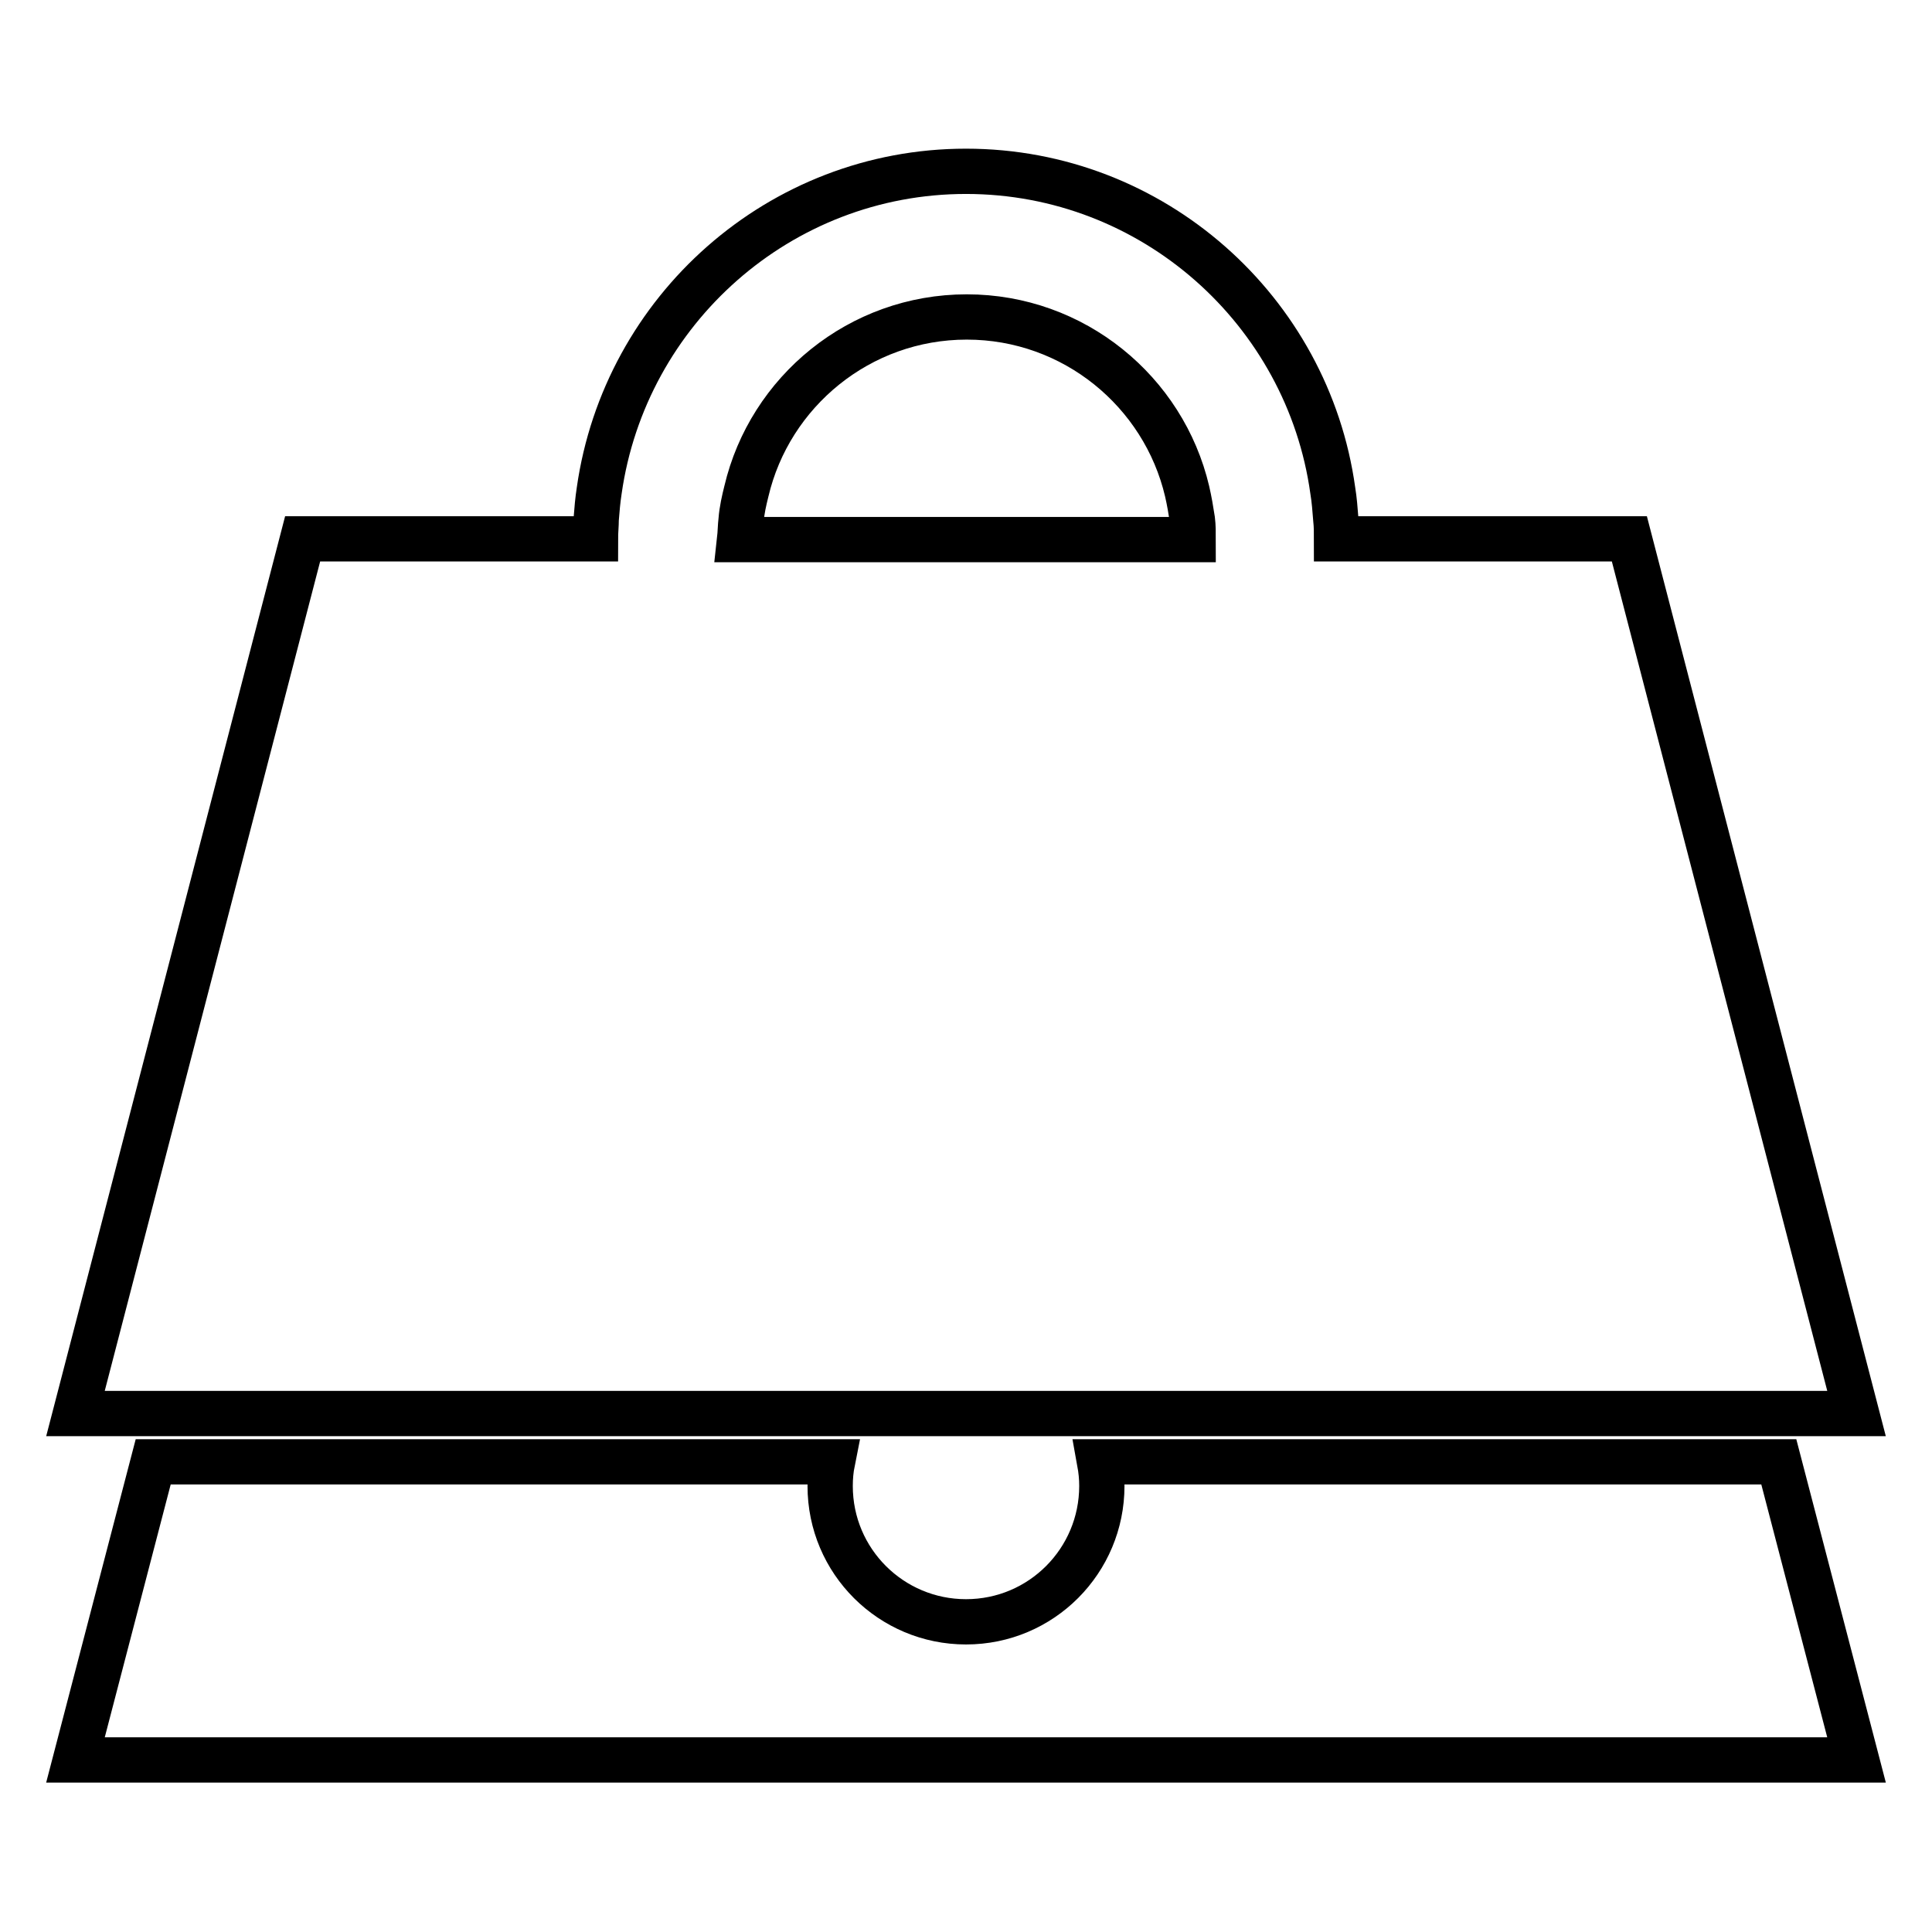 <?xml version="1.0" encoding="utf-8"?>
<!-- Svg Vector Icons : http://www.onlinewebfonts.com/icon -->
<!DOCTYPE svg PUBLIC "-//W3C//DTD SVG 1.1//EN" "http://www.w3.org/Graphics/SVG/1.1/DTD/svg11.dtd">
<svg version="1.1" xmlns="http://www.w3.org/2000/svg" xmlns:xlink="http://www.w3.org/1999/xlink" x="0px" y="0px" viewBox="0 0 256 256" enable-background="new 0 0 256 256" xml:space="preserve">
<g><g><g><g><path stroke-width="6" fill-opacity="0" stroke="#000000"  d="M145.7,193.7c0.2,1.1,0.3,2.1,0.3,3.2c0,9.9-8,18-18,18c-9.9,0-18-8-18-18c0-1.1,0.1-2.2,0.3-3.2H20.3L10,233.2h236l-10.3-39.5H145.7z"/><path stroke-width="6" fill-opacity="0" stroke="#000000"  d="M177.1,71.4c0-0.8,0-1.7-0.1-2.6c-0.1-1.3-0.2-2.6-0.4-3.8c-3.3-23.8-23.8-42.3-48.6-42.3c-24.7,0-45.2,18.4-48.6,42.3c-0.2,1.3-0.3,2.5-0.4,3.8c0,0.8-0.1,1.7-0.1,2.6H40.1L10,187.3h11.9h90.9h30.4h90.9H246L215.9,71.4H177.1z M98.2,68.9c0.1-1.3,0.4-2.6,0.7-3.8c3.1-13.2,15-23.1,29.2-23.1c14.2,0,26.1,9.9,29.2,23.1c0.3,1.3,0.5,2.5,0.7,3.8c0.1,0.8,0.1,1.7,0.1,2.6H98C98.1,70.6,98.1,69.7,98.2,68.9z"/></g></g><g></g><g></g><g></g><g></g><g></g><g></g><g></g><g></g><g></g><g></g><g></g><g></g><g></g><g></g><g></g></g></g>
</svg>